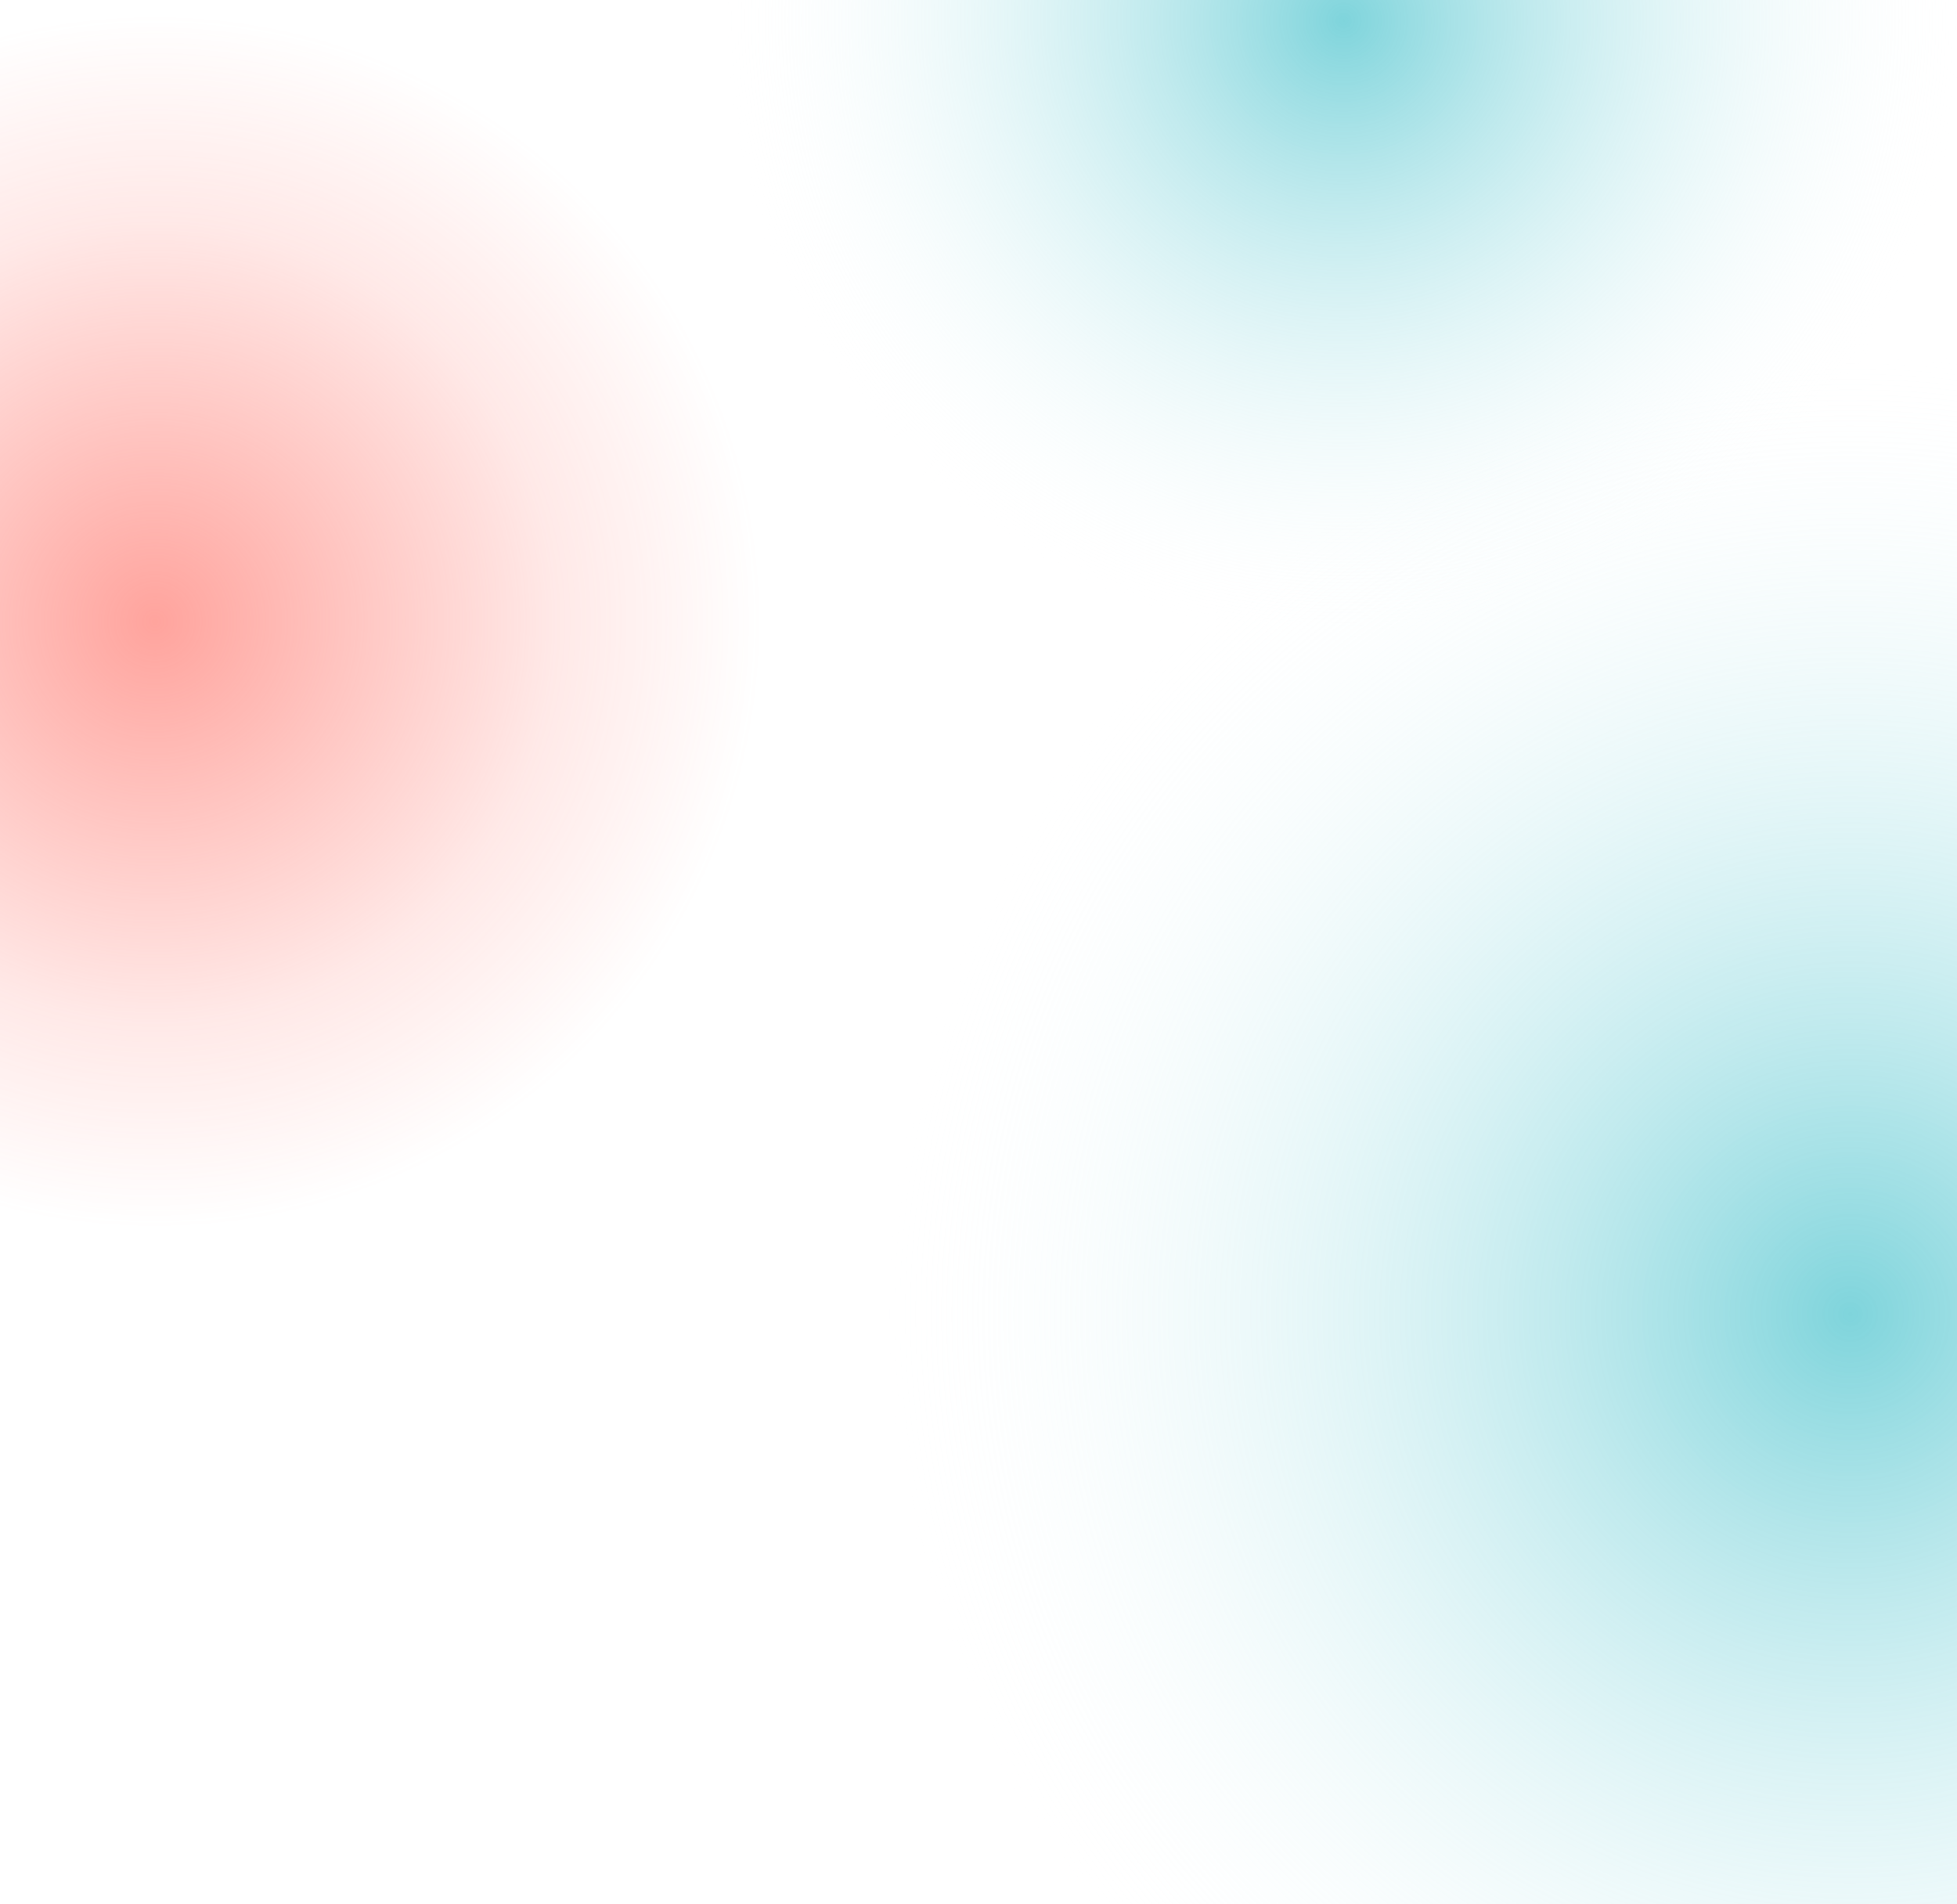<?xml version="1.0" encoding="UTF-8"?>
<svg xmlns="http://www.w3.org/2000/svg" xmlns:xlink="http://www.w3.org/1999/xlink" width="1920" height="1868" viewBox="0 0 1920 1868">
  <defs>
    <clipPath id="clip-path">
      <rect id="Retângulo_434" data-name="Retângulo 434" width="1920" height="1868" transform="translate(17210 53)" fill="rgba(255,255,255,0)" stroke="#707070" stroke-width="1"></rect>
    </clipPath>
    <radialGradient id="radial-gradient" cx="0.5" cy="0.5" r="0.4" gradientTransform="matrix(0.941, -0.337, 0.337, 0.941, -0.139, 0.198)" gradientUnits="objectBoundingBox">
      <stop offset="0" stop-color="#51c5cf"></stop>
      <stop offset="1" stop-color="#fff" stop-opacity="0"></stop>
    </radialGradient>
    <radialGradient id="radial-gradient-2" cx="0.5" cy="0.5" r="0.343" gradientUnits="objectBoundingBox">
      <stop offset="0" stop-color="#ff7369"></stop>
      <stop offset="0.66" stop-color="#ff7369" stop-opacity="0.243"></stop>
      <stop offset="1" stop-color="#ff7369" stop-opacity="0"></stop>
    </radialGradient>
  </defs>
  <g id="Grupo_de_máscara_6" data-name="Grupo de máscara 6" transform="translate(-17210 -53)" clip-path="url(#clip-path)">
    <g id="Grupo_1172" data-name="Grupo 1172" transform="translate(17172 58)">
      <g id="Grupo_1148" data-name="Grupo 1148" transform="translate(-95 -261)">
        <ellipse id="Elipse_73" data-name="Elipse 73" cx="773" cy="772.5" rx="773" ry="772.5" transform="translate(678 -500)" opacity="0.737" fill="url(#radial-gradient)"></ellipse>
        <ellipse id="Elipse_79" data-name="Elipse 79" cx="866.5" cy="866" rx="866.5" ry="866" transform="translate(-581)" opacity="0.653" fill="url(#radial-gradient-2)"></ellipse>
      </g>
      <g id="Grupo_1151" data-name="Grupo 1151" transform="translate(-16.684 583.868)">
        <ellipse id="Elipse_73-2" data-name="Elipse 73" cx="1200" cy="1199" rx="1200" ry="1199" transform="translate(677.684 -499.868)" opacity="0.737" fill="url(#radial-gradient)"></ellipse>
      </g>
    </g>
  </g>
</svg>
